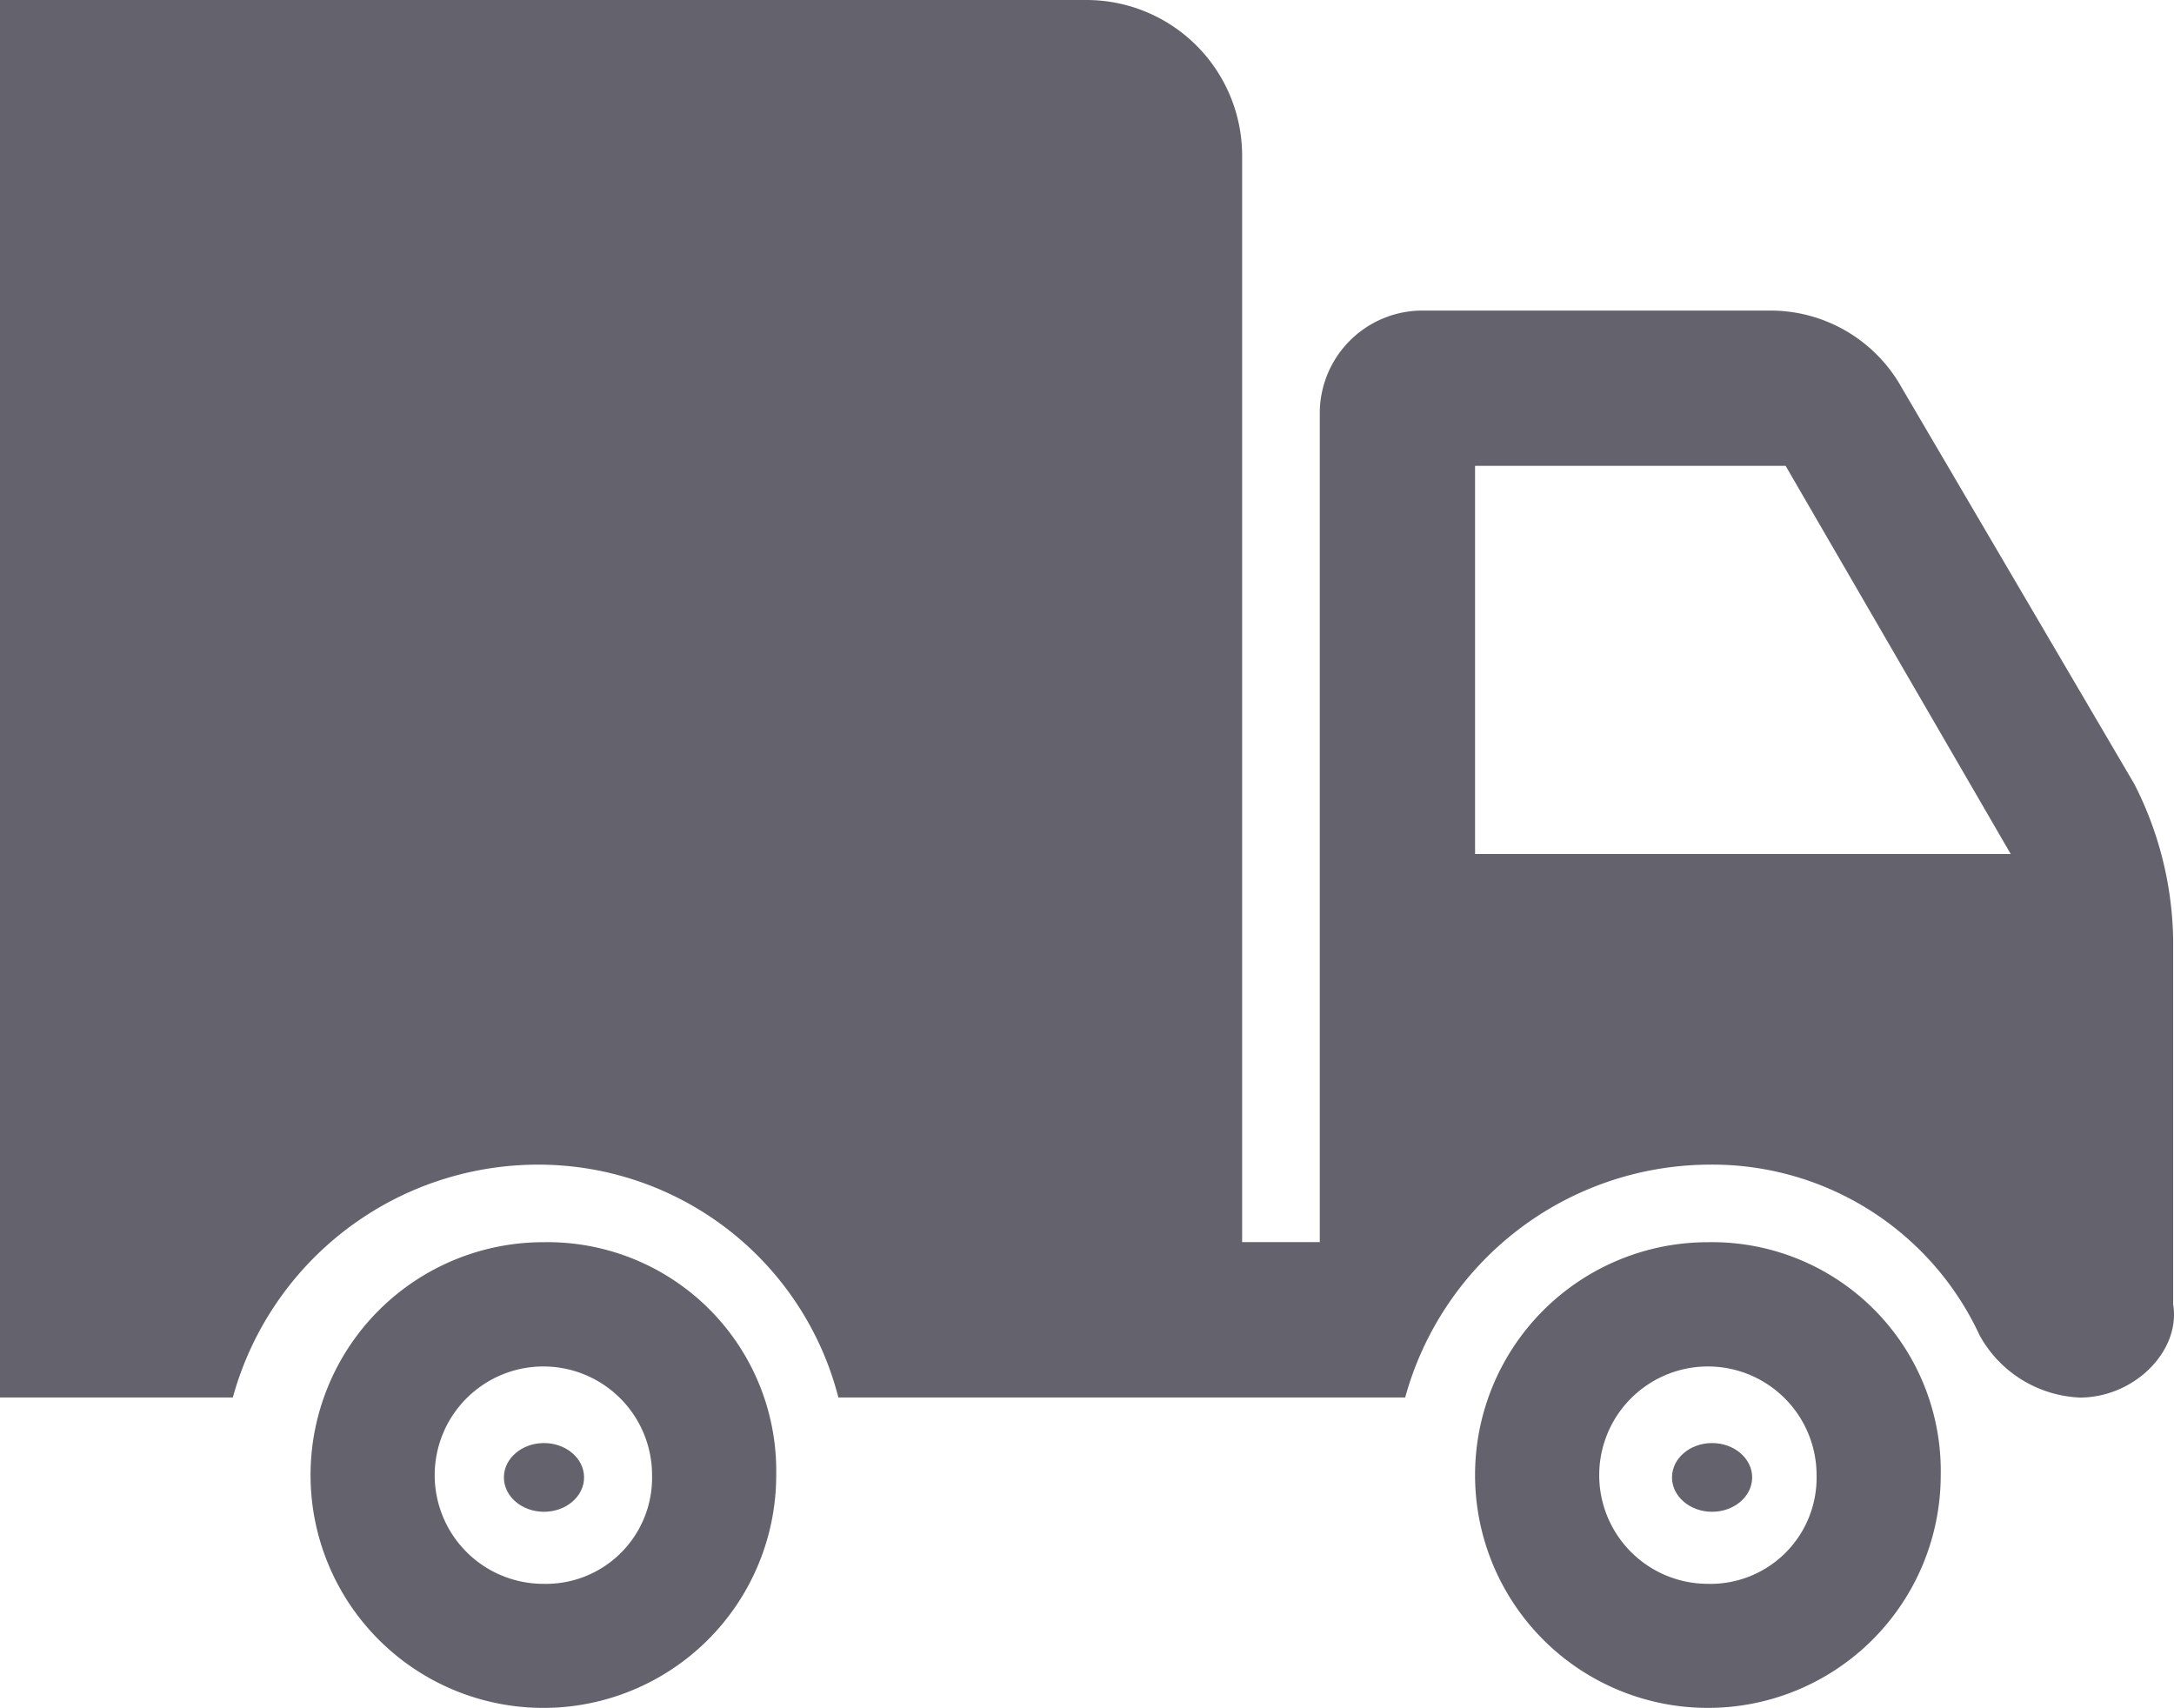 <svg xmlns="http://www.w3.org/2000/svg" width="69.095" height="54.283" viewBox="0 0 69.095 54.283"><defs><style>.a{fill:#64636d;}</style></defs><g transform="translate(0 0)"><path class="a" d="M69.068,89.477v-11.6a11.221,11.221,0,0,0-1.234-4.935L60.451,60.362a4.776,4.776,0,0,0-4.194-2.467h-11.1A3.266,3.266,0,0,0,41.946,61.1V87.5H39.478V52.96a4.949,4.949,0,0,0-4.935-4.935H0V92.438H7.4a10.064,10.064,0,0,1,9.623-7.4,9.846,9.846,0,0,1,9.623,7.4H44.66a10.064,10.064,0,0,1,9.623-7.4,9.358,9.358,0,0,1,8.636,5.428,3.822,3.822,0,0,0,3.189,1.974C67.834,92.438,69.315,90.958,69.068,89.477ZM46.881,75.166V62.829h9.87l7.155,12.337Z" transform="translate(0 -48.025)"/></g><g transform="translate(46.881 39.478)"><path class="a" d="M311.4,304.025a7.4,7.4,0,1,0,7.4,7.4A7.27,7.27,0,0,0,311.4,304.025Zm0,10.857a3.454,3.454,0,1,1,3.454-3.454A3.373,3.373,0,0,1,311.4,314.882Z" transform="translate(-304 -304.025)"/></g><g transform="translate(9.87 39.478)"><path class="a" d="M71.4,304.025a7.4,7.4,0,1,0,7.4,7.4A7.27,7.27,0,0,0,71.4,304.025Zm0,10.857a3.454,3.454,0,1,1,3.454-3.454A3.373,3.373,0,0,1,71.4,314.882Z" transform="translate(-64 -304.025)"/></g><g transform="translate(16.015 45.861)"><g transform="translate(0 0)"><ellipse class="a" cx="1.274" cy="1.092" rx="1.274" ry="1.092"/></g></g><g transform="translate(53.14 45.861)"><g transform="translate(0 0)"><ellipse class="a" cx="1.274" cy="1.092" rx="1.274" ry="1.092"/></g></g></svg>